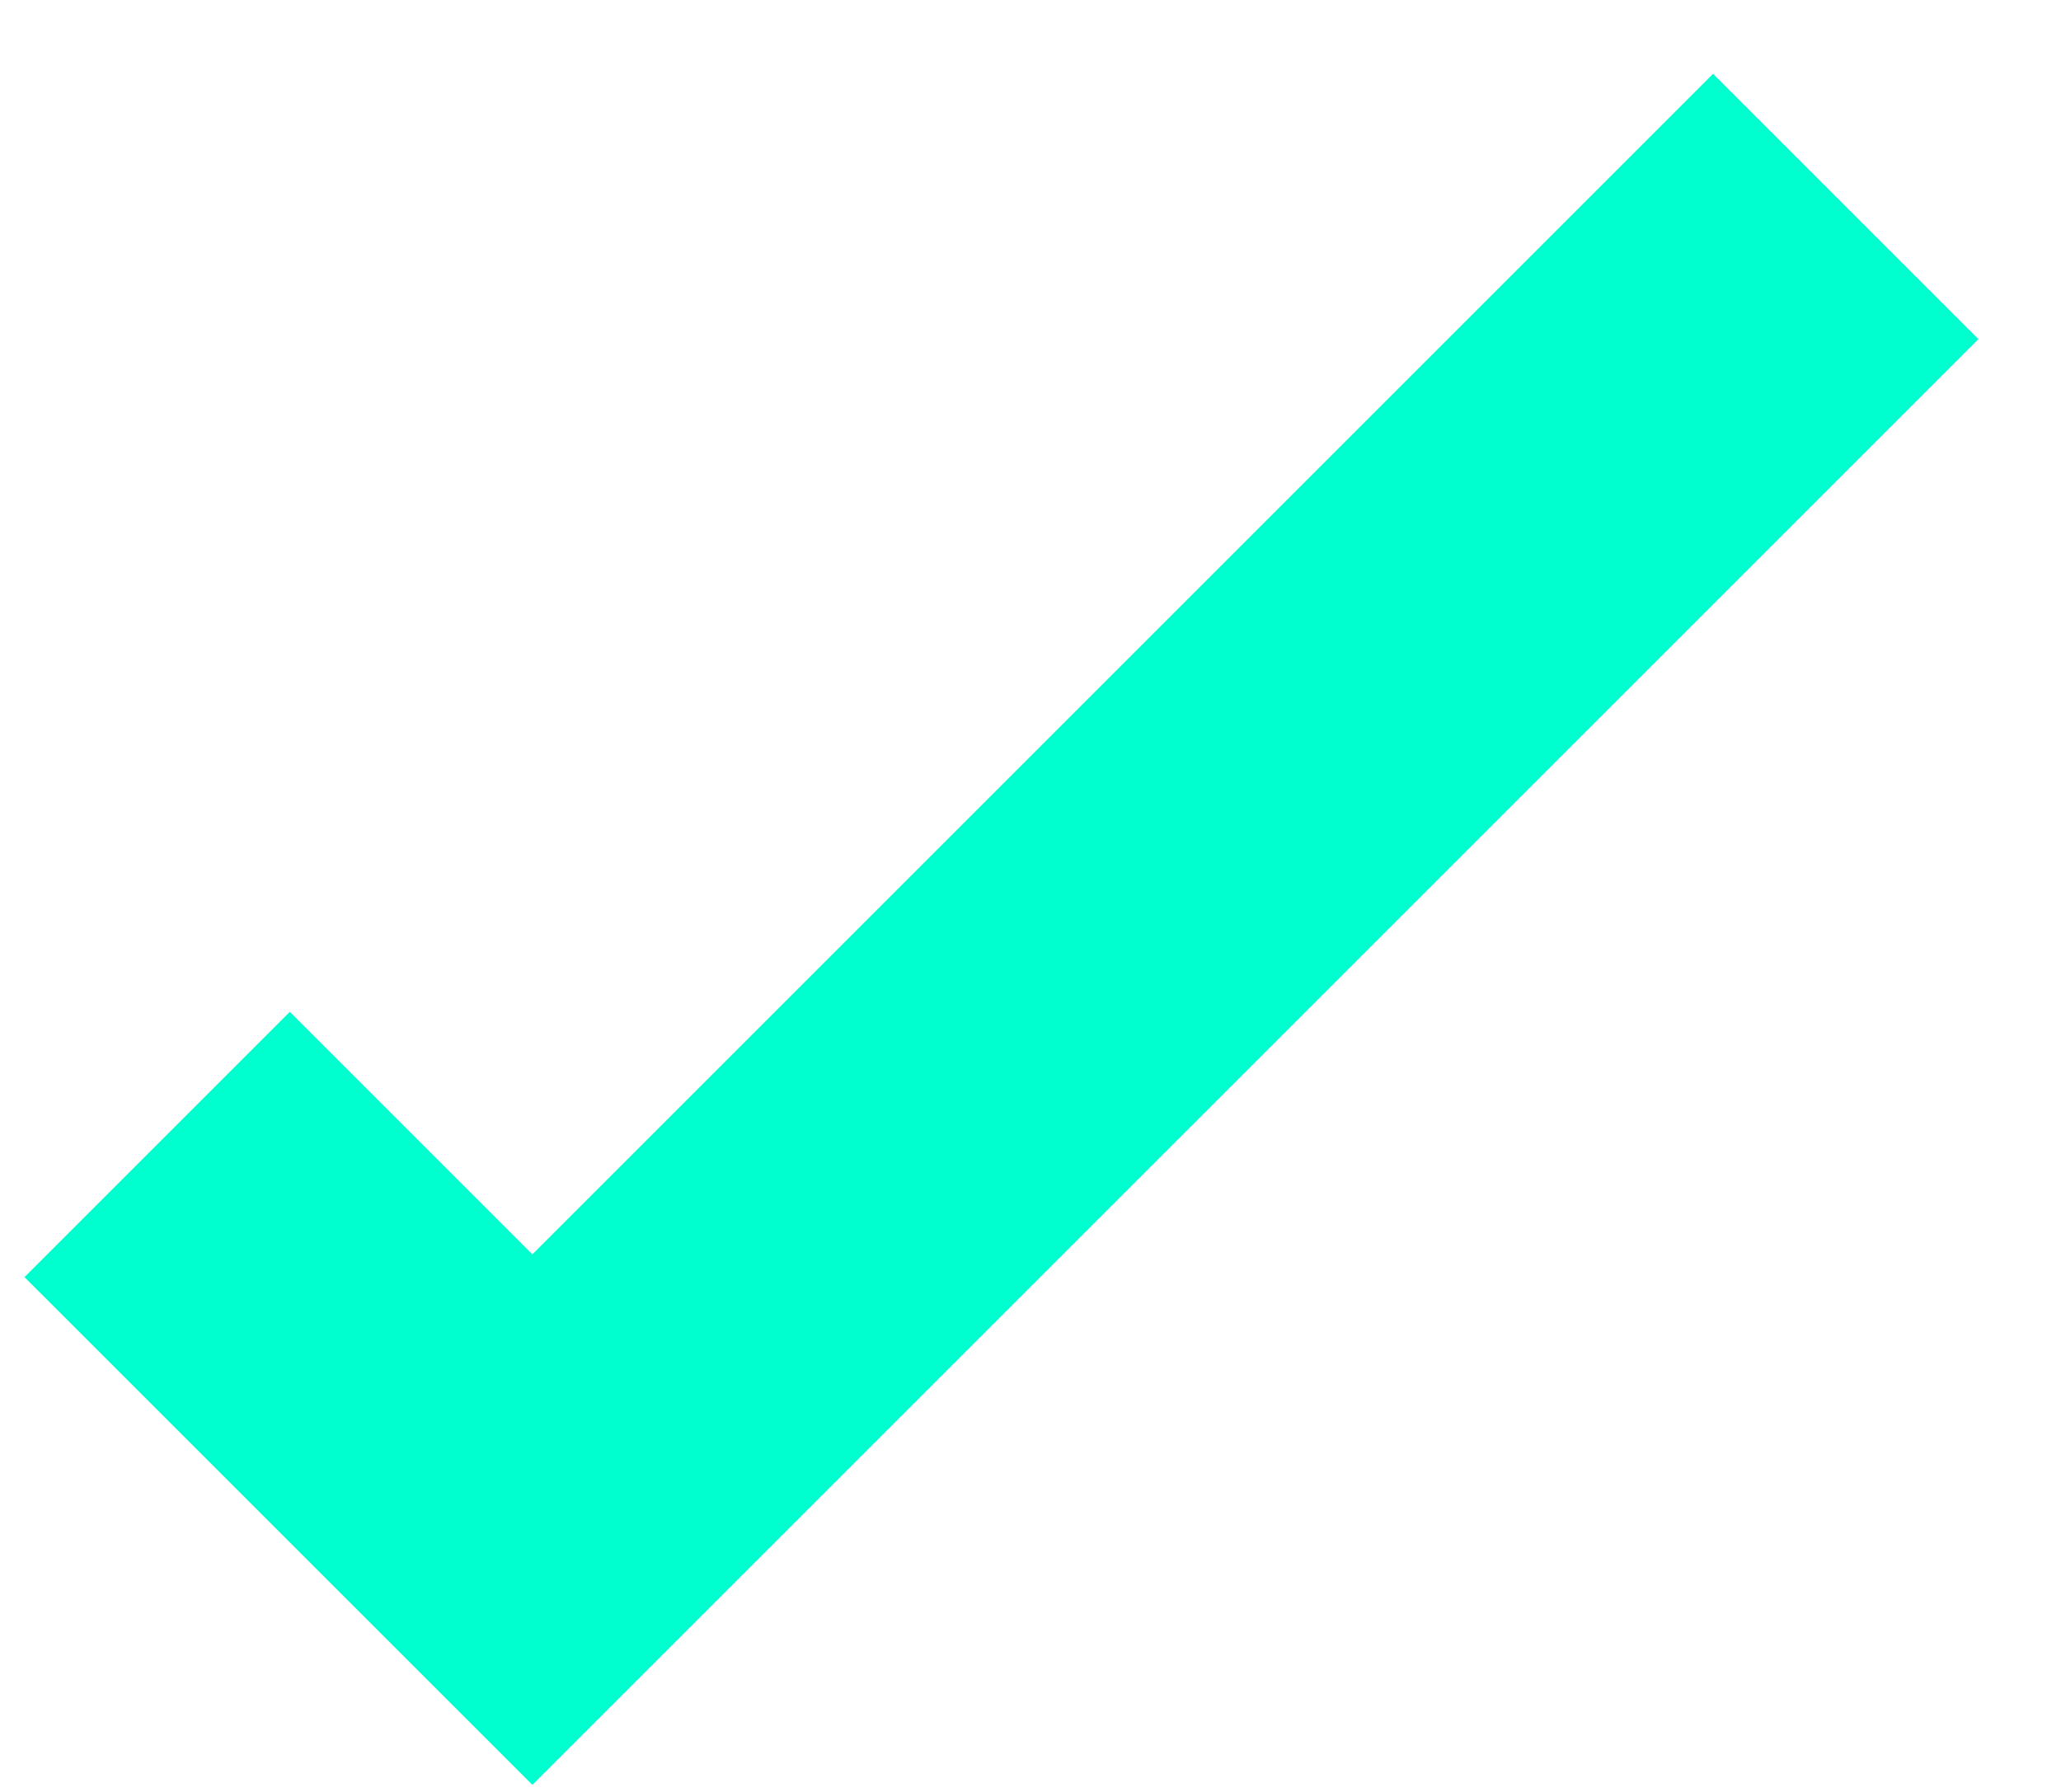 <svg xmlns="http://www.w3.org/2000/svg" width="23" height="20" viewBox="0 0 23 20" fill="none"><path d="M19.117 0.824L5.941 14L3.234 11.293L0.273 14.254L5.941 19.921L22.078 3.785L19.117 0.824Z" fill="#00FFCE"></path></svg>